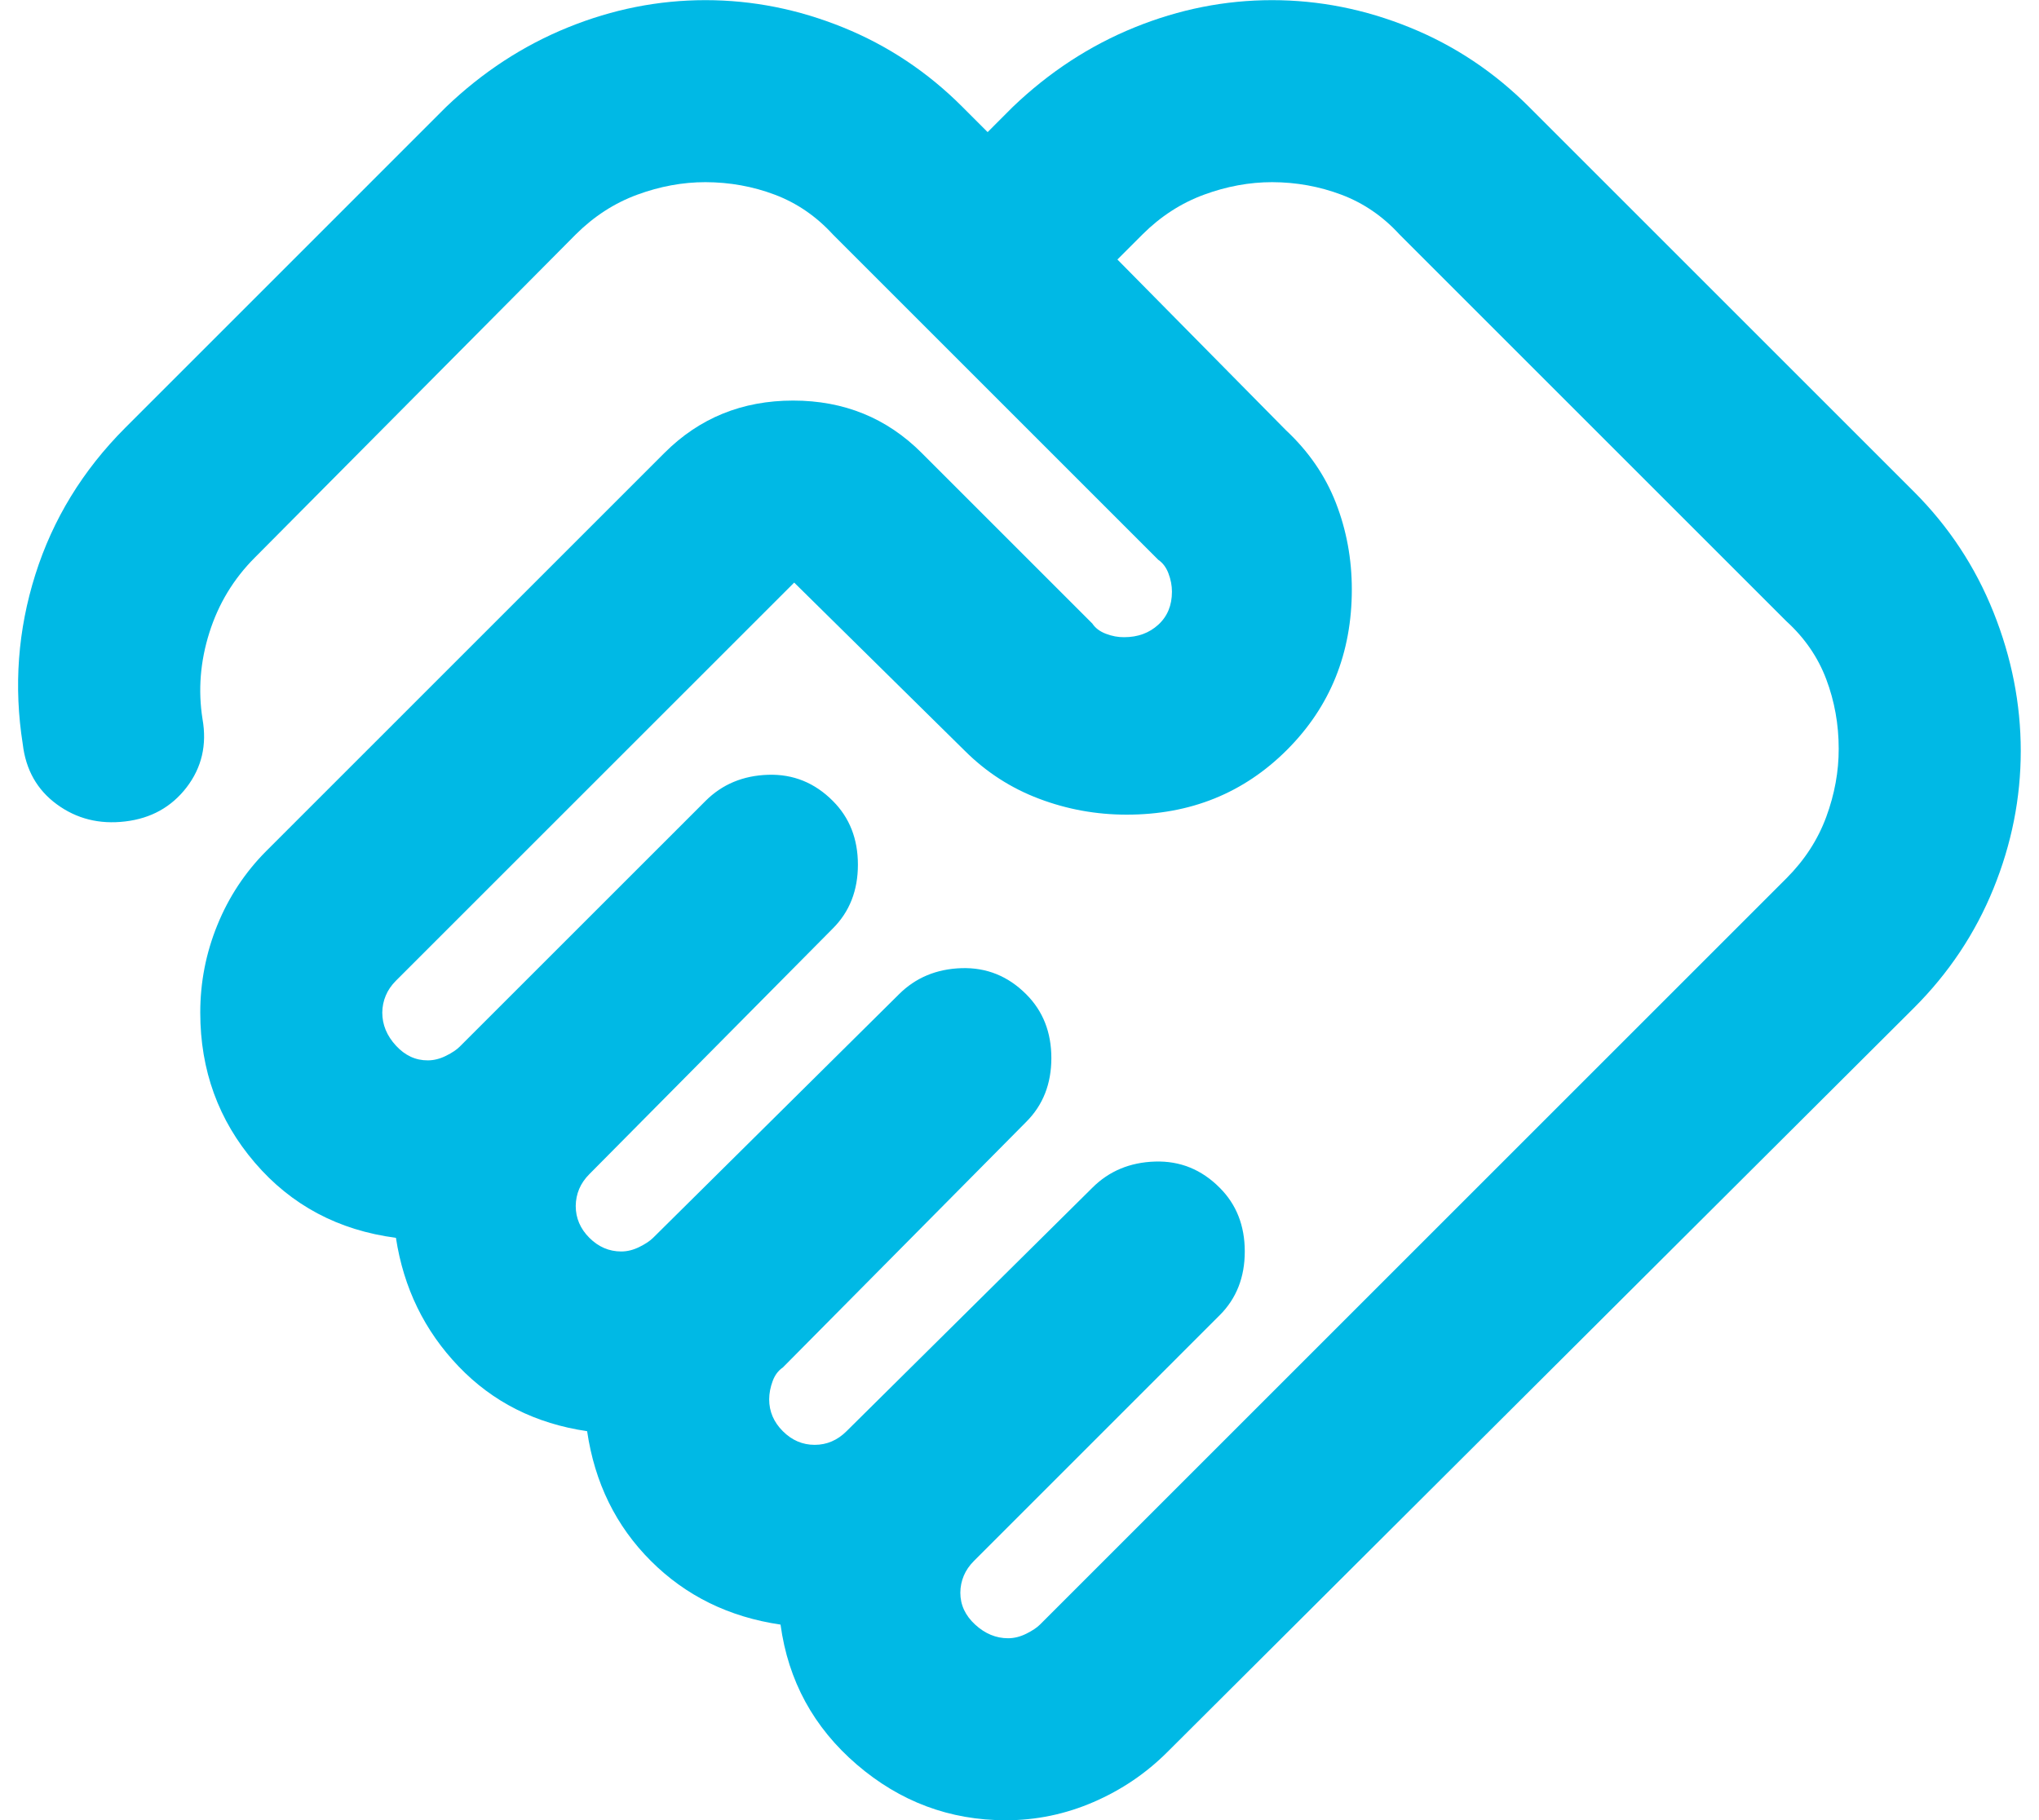 <svg xmlns="http://www.w3.org/2000/svg" width="56" height="50" viewBox="0 0 56 50" fill="none"><path d="M27.687 45.004C27.854 45.004 28.02 44.962 28.187 44.879C28.354 44.796 28.479 44.712 28.562 44.629L49.062 24.129C49.562 23.629 49.927 23.066 50.157 22.441C50.387 21.816 50.501 21.191 50.499 20.566C50.499 19.9 50.385 19.264 50.157 18.659C49.929 18.054 49.564 17.523 49.062 17.066L38.437 6.441C37.979 5.941 37.447 5.577 36.842 5.349C36.237 5.121 35.603 5.006 34.94 5.004C34.315 5.004 33.69 5.119 33.065 5.349C32.44 5.579 31.877 5.943 31.377 6.441L30.689 7.129L35.315 11.816C35.94 12.4 36.398 13.066 36.69 13.816C36.981 14.566 37.127 15.358 37.127 16.191C37.127 17.941 36.534 19.411 35.347 20.599C34.16 21.787 32.691 22.381 30.939 22.379C30.106 22.379 29.305 22.233 28.535 21.941C27.765 21.65 27.087 21.212 26.502 20.629L21.812 16.004L10.874 26.941C10.749 27.066 10.656 27.202 10.595 27.349C10.533 27.496 10.501 27.651 10.499 27.816C10.499 28.15 10.624 28.452 10.874 28.724C11.124 28.996 11.416 29.131 11.749 29.129C11.916 29.129 12.083 29.087 12.249 29.004C12.416 28.921 12.541 28.837 12.624 28.754L19.375 22.004C19.833 21.546 20.406 21.306 21.095 21.284C21.783 21.262 22.376 21.502 22.875 22.004C23.333 22.462 23.562 23.046 23.562 23.754C23.562 24.462 23.333 25.046 22.875 25.504L16.187 32.254C16.062 32.379 15.969 32.515 15.907 32.661C15.845 32.808 15.814 32.964 15.812 33.129C15.812 33.462 15.937 33.754 16.187 34.004C16.437 34.254 16.729 34.379 17.062 34.379C17.229 34.379 17.395 34.337 17.562 34.254C17.729 34.171 17.854 34.087 17.937 34.004L24.687 27.316C25.145 26.858 25.719 26.618 26.407 26.596C27.095 26.575 27.689 26.815 28.187 27.316C28.645 27.775 28.875 28.358 28.875 29.066C28.875 29.775 28.645 30.358 28.187 30.816L21.5 37.566C21.375 37.65 21.281 37.775 21.22 37.941C21.158 38.108 21.126 38.275 21.125 38.441C21.125 38.775 21.25 39.066 21.5 39.316C21.75 39.566 22.041 39.691 22.375 39.691C22.541 39.691 22.698 39.66 22.845 39.596C22.991 39.533 23.126 39.44 23.25 39.316L30 32.629C30.458 32.171 31.031 31.931 31.72 31.909C32.408 31.887 33.001 32.127 33.499 32.629C33.958 33.087 34.187 33.671 34.187 34.379C34.187 35.087 33.958 35.671 33.499 36.129L26.75 42.879C26.625 43.004 26.531 43.14 26.47 43.286C26.408 43.433 26.376 43.589 26.375 43.754C26.375 44.087 26.51 44.379 26.782 44.629C27.054 44.879 27.355 45.004 27.687 45.004ZM27.625 50.004C26.083 50.004 24.719 49.494 23.532 48.474C22.345 47.454 21.647 46.172 21.437 44.629C20.02 44.421 18.833 43.837 17.875 42.879C16.916 41.921 16.333 40.733 16.125 39.316C14.708 39.108 13.531 38.515 12.595 37.536C11.658 36.558 11.085 35.381 10.874 34.004C9.291 33.796 8 33.108 7 31.941C6 30.775 5.5 29.4 5.5 27.816C5.5 26.983 5.656 26.181 5.97 25.411C6.283 24.641 6.73 23.964 7.312 23.379L18.25 12.441C19.208 11.483 20.385 11.004 21.782 11.004C23.179 11.004 24.355 11.483 25.312 12.441L30 17.129C30.083 17.254 30.208 17.348 30.375 17.411C30.541 17.475 30.708 17.506 30.875 17.504C31.25 17.504 31.562 17.39 31.812 17.161C32.062 16.933 32.187 16.631 32.187 16.254C32.187 16.087 32.155 15.921 32.092 15.754C32.029 15.587 31.935 15.462 31.812 15.379L22.875 6.441C22.416 5.941 21.885 5.577 21.282 5.349C20.679 5.121 20.043 5.006 19.375 5.004C18.75 5.004 18.125 5.119 17.5 5.349C16.875 5.579 16.312 5.943 15.812 6.441L7 15.316C6.416 15.9 6 16.587 5.75 17.379C5.5 18.171 5.437 18.962 5.562 19.754C5.687 20.462 5.541 21.087 5.125 21.629C4.708 22.171 4.145 22.483 3.437 22.566C2.729 22.65 2.104 22.493 1.562 22.096C1.02 21.7 0.708 21.148 0.625 20.441C0.375 18.858 0.49 17.306 0.97 15.786C1.45 14.266 2.272 12.922 3.437 11.754L12.249 2.941C13.249 1.983 14.364 1.254 15.595 0.754C16.825 0.254 18.084 0.004 19.375 0.004C20.665 0.004 21.925 0.254 23.157 0.754C24.389 1.254 25.482 1.983 26.437 2.941L27.125 3.629L27.812 2.941C28.812 1.983 29.927 1.254 31.157 0.754C32.387 0.254 33.647 0.004 34.937 0.004C36.227 0.004 37.488 0.254 38.719 0.754C39.951 1.254 41.044 1.983 41.999 2.941L52.562 13.504C53.52 14.462 54.249 15.566 54.749 16.816C55.249 18.066 55.499 19.337 55.499 20.629C55.499 21.921 55.249 23.181 54.749 24.411C54.249 25.641 53.52 26.735 52.562 27.691L32.062 48.129C31.479 48.712 30.802 49.171 30.032 49.504C29.262 49.837 28.459 50.004 27.625 50.004Z" fill="#00B9E5"></path></svg>